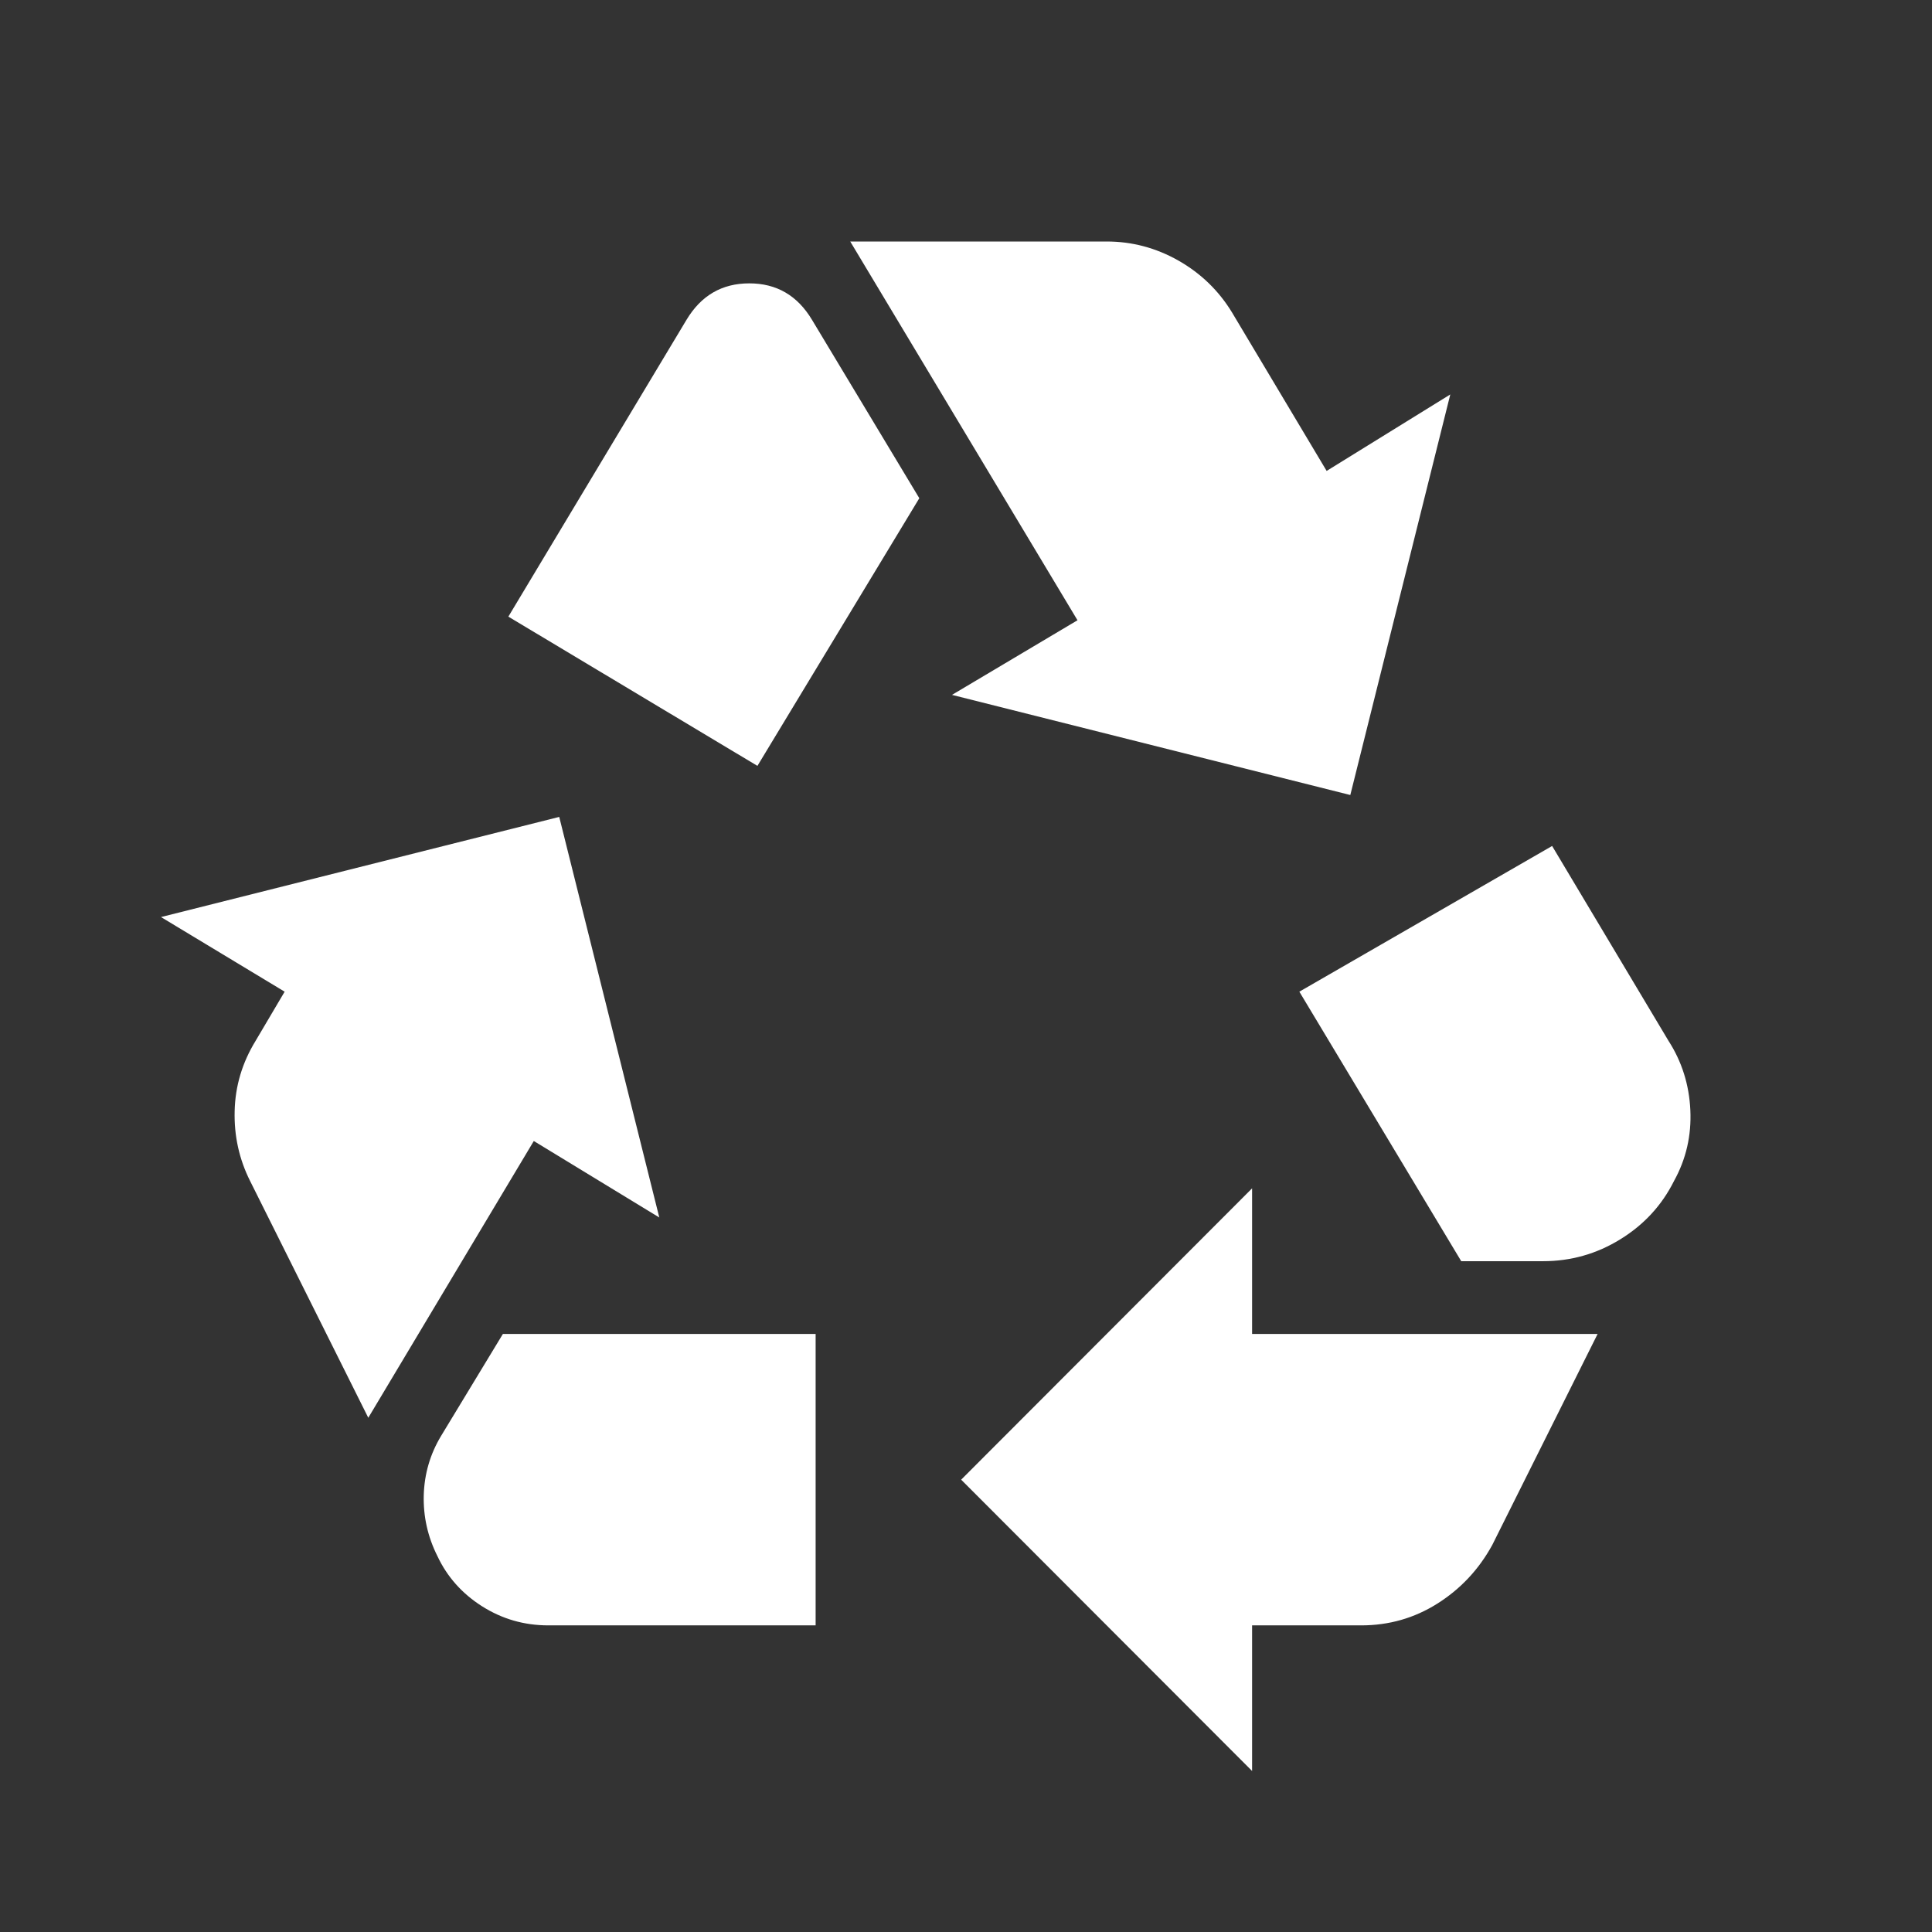 <svg width="24" height="24" viewBox="0 0 24 24" fill="none" xmlns="http://www.w3.org/2000/svg">
<rect x="0" y="0" width="24" height="24" fill="#333333" stroke="none"/>
<path d="M9.409 9.514L11.42 6.189L10.087 3.973C9.906 3.671 9.647 3.52 9.308 3.52C8.969 3.52 8.709 3.671 8.528 3.973L6.315 7.66L9.409 9.514ZM18.152 15.667L16.141 12.319L19.281 10.509L20.727 12.93C20.892 13.186 20.983 13.473 20.998 13.789C21.013 14.106 20.945 14.4 20.795 14.671C20.644 14.973 20.422 15.214 20.128 15.395C19.835 15.576 19.515 15.667 19.168 15.667H18.152ZM15.554 22L11.94 18.381L15.554 14.762V16.571H19.846L18.536 19.195C18.37 19.497 18.144 19.738 17.858 19.919C17.572 20.1 17.256 20.191 16.909 20.191H15.554V22ZM6.812 20.191C6.51 20.191 6.236 20.111 5.987 19.953C5.739 19.795 5.554 19.587 5.434 19.331C5.313 19.09 5.257 18.837 5.264 18.573C5.272 18.309 5.343 18.064 5.479 17.838L6.247 16.571H10.132V20.191H6.812ZM4.575 17.612L3.107 14.671C2.971 14.4 2.907 14.11 2.915 13.801C2.922 13.492 3.009 13.201 3.175 12.93L3.536 12.319L2 11.392L6.947 10.148L8.19 15.124L6.631 14.174L4.575 17.612ZM16.774 9.876L11.826 8.632L13.385 7.705L10.562 3H13.747C14.063 3 14.36 3.079 14.639 3.237C14.918 3.396 15.14 3.611 15.305 3.882L16.48 5.85L18.016 4.9L16.774 9.876Z" fill="white"/>
</svg>

